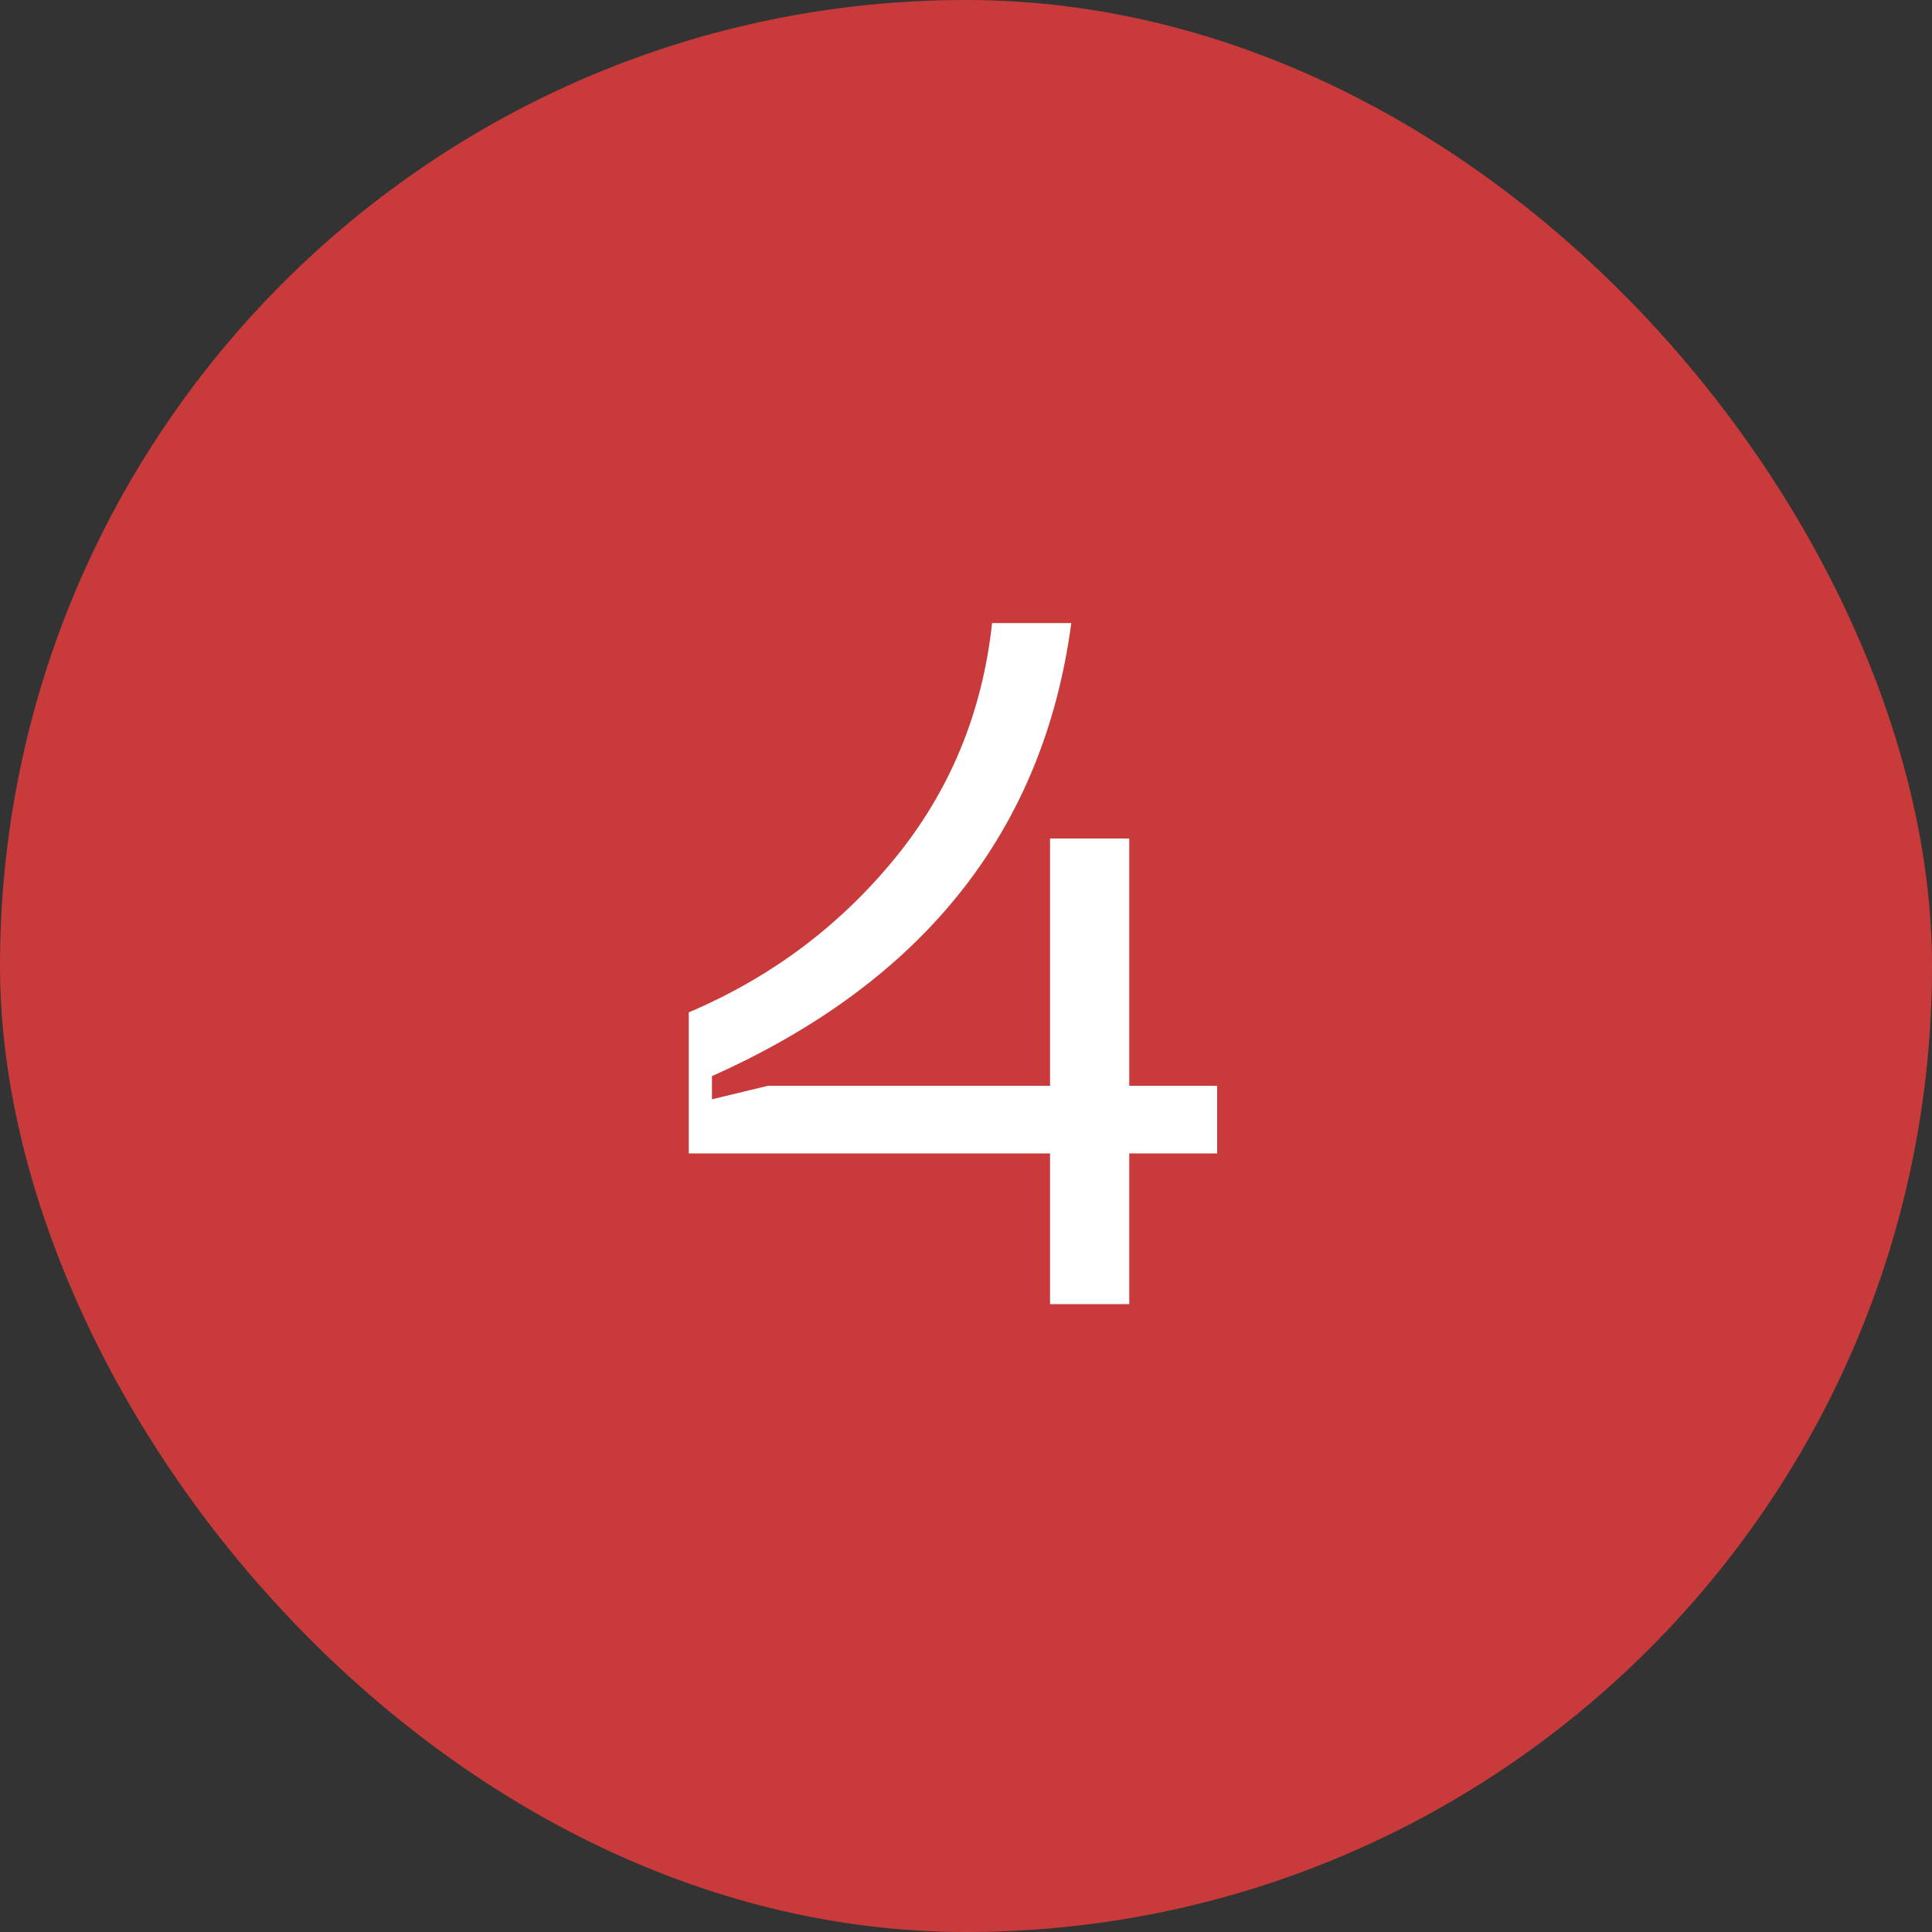<?xml version="1.0" encoding="UTF-8"?> <svg xmlns="http://www.w3.org/2000/svg" width="40" height="40" viewBox="0 0 40 40" fill="none"><rect x="0" y="0" width="40" height="40" fill="#333333" stroke="none"/> <rect width="40" height="40" rx="20" fill="#C93B3B"></rect> <path d="M25.2 22.48V23.88H23.38V27H21.74V23.88H14.26V20.96C15.953 20.24 17.373 19.18 18.52 17.78C19.667 16.38 20.34 14.753 20.54 12.9H22.18C21.607 17.193 19.127 20.32 14.74 22.28V22.76L15.9 22.48H21.74V17.36H23.38V22.48H25.2Z" fill="white"></path> </svg> 